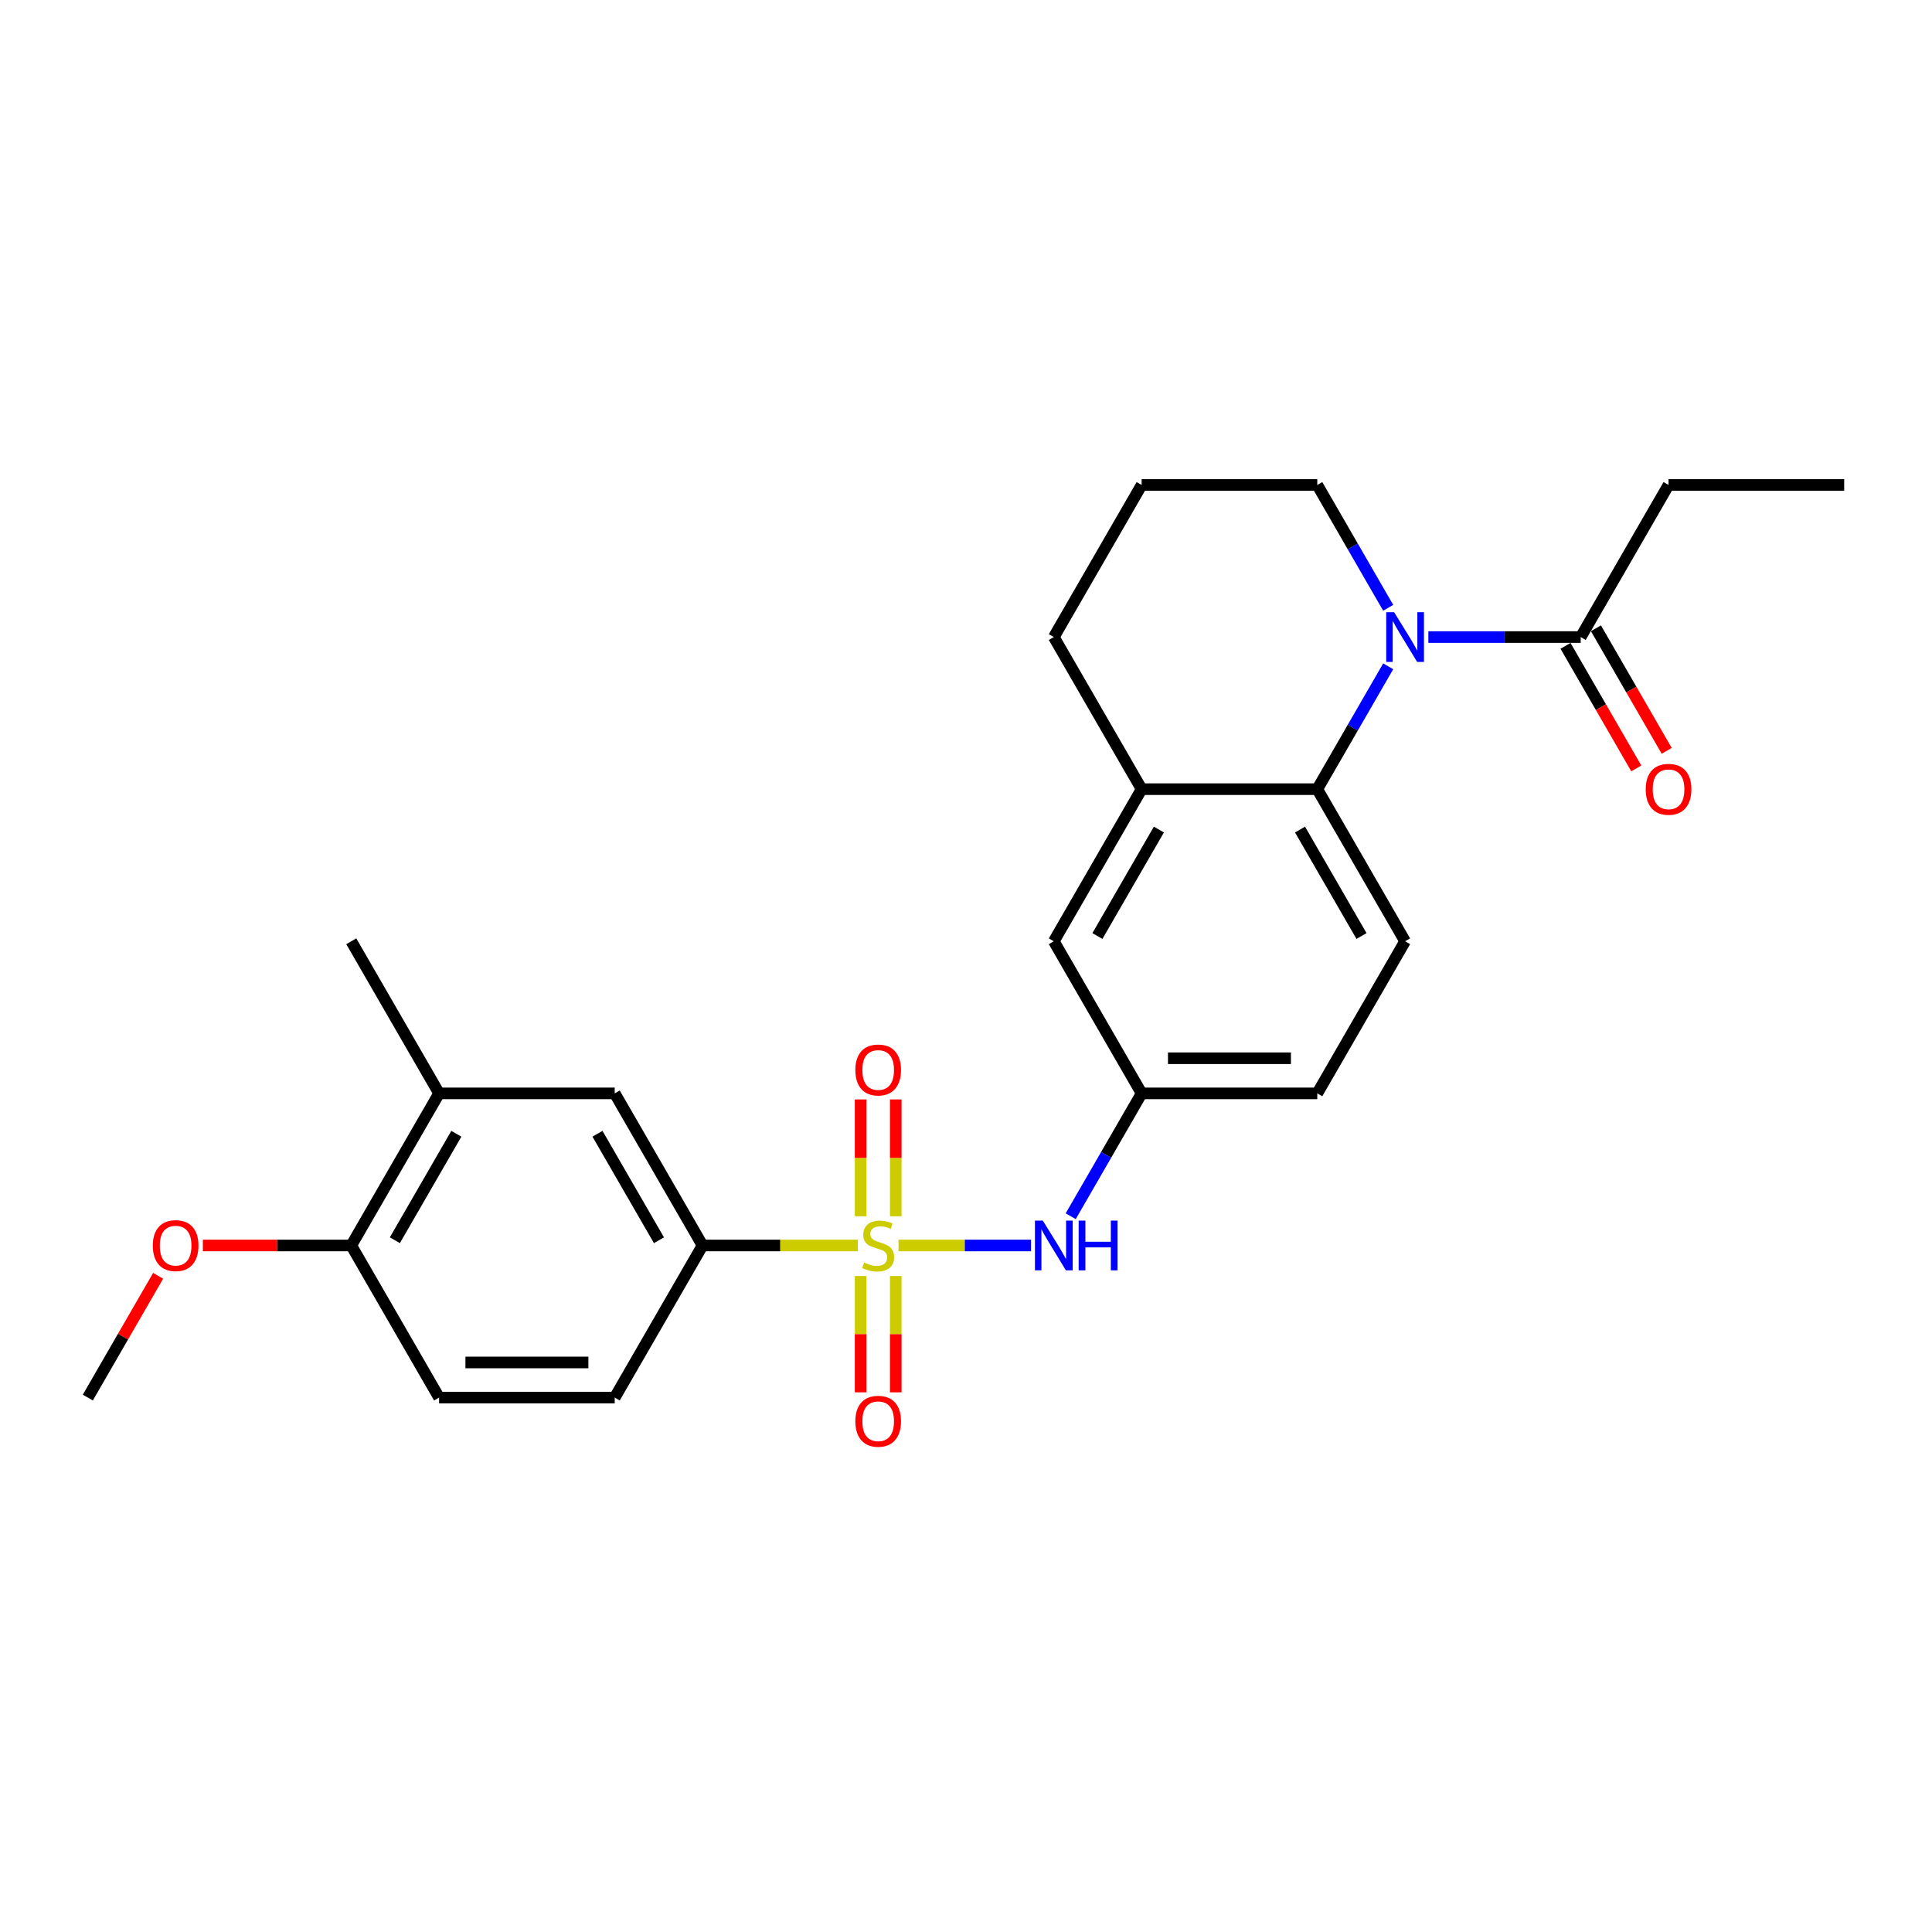 <?xml version='1.0' encoding='iso-8859-1'?>
<svg version='1.1' baseProfile='full'
              xmlns='http://www.w3.org/2000/svg'
                      xmlns:rdkit='http://www.rdkit.org/xml'
                      xmlns:xlink='http://www.w3.org/1999/xlink'
                  xml:space='preserve'
width='1000px' height='1000px' viewBox='0 0 1000 1000'>
<!-- END OF HEADER -->
<rect style='opacity:1.0;fill:#FFFFFF;stroke:none' width='1000' height='1000' x='0' y='0'> </rect>
<path class='bond-2' d='M 465.073,644.66 L 499.377,644.66' style='fill:none;fill-rule:evenodd;stroke:#CCCC00;stroke-width:6px;stroke-linecap:butt;stroke-linejoin:miter;stroke-opacity:1' />
<path class='bond-2' d='M 499.377,644.66 L 533.681,644.66' style='fill:none;fill-rule:evenodd;stroke:#0000FF;stroke-width:6px;stroke-linecap:butt;stroke-linejoin:miter;stroke-opacity:1' />
<path class='bond-3' d='M 444.018,644.66 L 403.827,644.66' style='fill:none;fill-rule:evenodd;stroke:#CCCC00;stroke-width:6px;stroke-linecap:butt;stroke-linejoin:miter;stroke-opacity:1' />
<path class='bond-3' d='M 403.827,644.66 L 363.636,644.66' style='fill:none;fill-rule:evenodd;stroke:#000000;stroke-width:6px;stroke-linecap:butt;stroke-linejoin:miter;stroke-opacity:1' />
<path class='bond-6' d='M 463.636,629.551 L 463.636,599.308' style='fill:none;fill-rule:evenodd;stroke:#CCCC00;stroke-width:6px;stroke-linecap:butt;stroke-linejoin:miter;stroke-opacity:1' />
<path class='bond-6' d='M 463.636,599.308 L 463.636,569.064' style='fill:none;fill-rule:evenodd;stroke:#FF0000;stroke-width:6px;stroke-linecap:butt;stroke-linejoin:miter;stroke-opacity:1' />
<path class='bond-6' d='M 445.455,629.551 L 445.455,599.308' style='fill:none;fill-rule:evenodd;stroke:#CCCC00;stroke-width:6px;stroke-linecap:butt;stroke-linejoin:miter;stroke-opacity:1' />
<path class='bond-6' d='M 445.455,599.308 L 445.455,569.064' style='fill:none;fill-rule:evenodd;stroke:#FF0000;stroke-width:6px;stroke-linecap:butt;stroke-linejoin:miter;stroke-opacity:1' />
<path class='bond-7' d='M 445.455,660.46 L 445.455,690.567' style='fill:none;fill-rule:evenodd;stroke:#CCCC00;stroke-width:6px;stroke-linecap:butt;stroke-linejoin:miter;stroke-opacity:1' />
<path class='bond-7' d='M 445.455,690.567 L 445.455,720.674' style='fill:none;fill-rule:evenodd;stroke:#FF0000;stroke-width:6px;stroke-linecap:butt;stroke-linejoin:miter;stroke-opacity:1' />
<path class='bond-7' d='M 463.636,660.46 L 463.636,690.567' style='fill:none;fill-rule:evenodd;stroke:#CCCC00;stroke-width:6px;stroke-linecap:butt;stroke-linejoin:miter;stroke-opacity:1' />
<path class='bond-7' d='M 463.636,690.567 L 463.636,720.674' style='fill:none;fill-rule:evenodd;stroke:#FF0000;stroke-width:6px;stroke-linecap:butt;stroke-linejoin:miter;stroke-opacity:1' />
<path class='bond-0' d='M 718.528,344.887 L 700.173,376.68' style='fill:none;fill-rule:evenodd;stroke:#0000FF;stroke-width:6px;stroke-linecap:butt;stroke-linejoin:miter;stroke-opacity:1' />
<path class='bond-0' d='M 700.173,376.68 L 681.818,408.472' style='fill:none;fill-rule:evenodd;stroke:#000000;stroke-width:6px;stroke-linecap:butt;stroke-linejoin:miter;stroke-opacity:1' />
<path class='bond-4' d='M 739.309,329.742 L 778.745,329.742' style='fill:none;fill-rule:evenodd;stroke:#0000FF;stroke-width:6px;stroke-linecap:butt;stroke-linejoin:miter;stroke-opacity:1' />
<path class='bond-4' d='M 778.745,329.742 L 818.182,329.742' style='fill:none;fill-rule:evenodd;stroke:#000000;stroke-width:6px;stroke-linecap:butt;stroke-linejoin:miter;stroke-opacity:1' />
<path class='bond-18' d='M 718.528,314.597 L 700.173,282.804' style='fill:none;fill-rule:evenodd;stroke:#0000FF;stroke-width:6px;stroke-linecap:butt;stroke-linejoin:miter;stroke-opacity:1' />
<path class='bond-18' d='M 700.173,282.804 L 681.818,251.012' style='fill:none;fill-rule:evenodd;stroke:#000000;stroke-width:6px;stroke-linecap:butt;stroke-linejoin:miter;stroke-opacity:1' />
<path class='bond-1' d='M 681.818,408.472 L 727.273,487.201' style='fill:none;fill-rule:evenodd;stroke:#000000;stroke-width:6px;stroke-linecap:butt;stroke-linejoin:miter;stroke-opacity:1' />
<path class='bond-1' d='M 672.89,429.372 L 704.709,484.483' style='fill:none;fill-rule:evenodd;stroke:#000000;stroke-width:6px;stroke-linecap:butt;stroke-linejoin:miter;stroke-opacity:1' />
<path class='bond-27' d='M 681.818,408.472 L 590.909,408.472' style='fill:none;fill-rule:evenodd;stroke:#000000;stroke-width:6px;stroke-linecap:butt;stroke-linejoin:miter;stroke-opacity:1' />
<path class='bond-11' d='M 554.199,629.515 L 572.554,597.723' style='fill:none;fill-rule:evenodd;stroke:#0000FF;stroke-width:6px;stroke-linecap:butt;stroke-linejoin:miter;stroke-opacity:1' />
<path class='bond-11' d='M 572.554,597.723 L 590.909,565.931' style='fill:none;fill-rule:evenodd;stroke:#000000;stroke-width:6px;stroke-linecap:butt;stroke-linejoin:miter;stroke-opacity:1' />
<path class='bond-8' d='M 363.636,644.66 L 318.182,565.931' style='fill:none;fill-rule:evenodd;stroke:#000000;stroke-width:6px;stroke-linecap:butt;stroke-linejoin:miter;stroke-opacity:1' />
<path class='bond-8' d='M 341.072,641.942 L 309.254,586.831' style='fill:none;fill-rule:evenodd;stroke:#000000;stroke-width:6px;stroke-linecap:butt;stroke-linejoin:miter;stroke-opacity:1' />
<path class='bond-15' d='M 363.636,644.66 L 318.182,723.39' style='fill:none;fill-rule:evenodd;stroke:#000000;stroke-width:6px;stroke-linecap:butt;stroke-linejoin:miter;stroke-opacity:1' />
<path class='bond-14' d='M 810.309,334.287 L 828.622,366.007' style='fill:none;fill-rule:evenodd;stroke:#000000;stroke-width:6px;stroke-linecap:butt;stroke-linejoin:miter;stroke-opacity:1' />
<path class='bond-14' d='M 828.622,366.007 L 846.935,397.726' style='fill:none;fill-rule:evenodd;stroke:#FF0000;stroke-width:6px;stroke-linecap:butt;stroke-linejoin:miter;stroke-opacity:1' />
<path class='bond-14' d='M 826.055,325.197 L 844.368,356.916' style='fill:none;fill-rule:evenodd;stroke:#000000;stroke-width:6px;stroke-linecap:butt;stroke-linejoin:miter;stroke-opacity:1' />
<path class='bond-14' d='M 844.368,356.916 L 862.681,388.635' style='fill:none;fill-rule:evenodd;stroke:#FF0000;stroke-width:6px;stroke-linecap:butt;stroke-linejoin:miter;stroke-opacity:1' />
<path class='bond-21' d='M 818.182,329.742 L 863.636,251.012' style='fill:none;fill-rule:evenodd;stroke:#000000;stroke-width:6px;stroke-linecap:butt;stroke-linejoin:miter;stroke-opacity:1' />
<path class='bond-5' d='M 590.909,408.472 L 545.455,487.201' style='fill:none;fill-rule:evenodd;stroke:#000000;stroke-width:6px;stroke-linecap:butt;stroke-linejoin:miter;stroke-opacity:1' />
<path class='bond-5' d='M 599.837,429.372 L 568.019,484.483' style='fill:none;fill-rule:evenodd;stroke:#000000;stroke-width:6px;stroke-linecap:butt;stroke-linejoin:miter;stroke-opacity:1' />
<path class='bond-20' d='M 590.909,408.472 L 545.455,329.742' style='fill:none;fill-rule:evenodd;stroke:#000000;stroke-width:6px;stroke-linecap:butt;stroke-linejoin:miter;stroke-opacity:1' />
<path class='bond-10' d='M 318.182,565.931 L 227.273,565.931' style='fill:none;fill-rule:evenodd;stroke:#000000;stroke-width:6px;stroke-linecap:butt;stroke-linejoin:miter;stroke-opacity:1' />
<path class='bond-9' d='M 727.273,487.201 L 681.818,565.931' style='fill:none;fill-rule:evenodd;stroke:#000000;stroke-width:6px;stroke-linecap:butt;stroke-linejoin:miter;stroke-opacity:1' />
<path class='bond-23' d='M 227.273,565.931 L 181.818,487.201' style='fill:none;fill-rule:evenodd;stroke:#000000;stroke-width:6px;stroke-linecap:butt;stroke-linejoin:miter;stroke-opacity:1' />
<path class='bond-26' d='M 227.273,565.931 L 181.818,644.66' style='fill:none;fill-rule:evenodd;stroke:#000000;stroke-width:6px;stroke-linecap:butt;stroke-linejoin:miter;stroke-opacity:1' />
<path class='bond-26' d='M 236.2,586.831 L 204.382,641.942' style='fill:none;fill-rule:evenodd;stroke:#000000;stroke-width:6px;stroke-linecap:butt;stroke-linejoin:miter;stroke-opacity:1' />
<path class='bond-12' d='M 590.909,565.931 L 545.455,487.201' style='fill:none;fill-rule:evenodd;stroke:#000000;stroke-width:6px;stroke-linecap:butt;stroke-linejoin:miter;stroke-opacity:1' />
<path class='bond-17' d='M 590.909,565.931 L 681.818,565.931' style='fill:none;fill-rule:evenodd;stroke:#000000;stroke-width:6px;stroke-linecap:butt;stroke-linejoin:miter;stroke-opacity:1' />
<path class='bond-17' d='M 604.545,547.749 L 668.182,547.749' style='fill:none;fill-rule:evenodd;stroke:#000000;stroke-width:6px;stroke-linecap:butt;stroke-linejoin:miter;stroke-opacity:1' />
<path class='bond-13' d='M 181.818,644.66 L 227.273,723.39' style='fill:none;fill-rule:evenodd;stroke:#000000;stroke-width:6px;stroke-linecap:butt;stroke-linejoin:miter;stroke-opacity:1' />
<path class='bond-19' d='M 181.818,644.66 L 143.409,644.66' style='fill:none;fill-rule:evenodd;stroke:#000000;stroke-width:6px;stroke-linecap:butt;stroke-linejoin:miter;stroke-opacity:1' />
<path class='bond-19' d='M 143.409,644.66 L 105,644.66' style='fill:none;fill-rule:evenodd;stroke:#FF0000;stroke-width:6px;stroke-linecap:butt;stroke-linejoin:miter;stroke-opacity:1' />
<path class='bond-16' d='M 318.182,723.39 L 227.273,723.39' style='fill:none;fill-rule:evenodd;stroke:#000000;stroke-width:6px;stroke-linecap:butt;stroke-linejoin:miter;stroke-opacity:1' />
<path class='bond-16' d='M 304.545,705.208 L 240.909,705.208' style='fill:none;fill-rule:evenodd;stroke:#000000;stroke-width:6px;stroke-linecap:butt;stroke-linejoin:miter;stroke-opacity:1' />
<path class='bond-28' d='M 681.818,251.012 L 590.909,251.012' style='fill:none;fill-rule:evenodd;stroke:#000000;stroke-width:6px;stroke-linecap:butt;stroke-linejoin:miter;stroke-opacity:1' />
<path class='bond-24' d='M 81.85,660.351 L 63.652,691.871' style='fill:none;fill-rule:evenodd;stroke:#FF0000;stroke-width:6px;stroke-linecap:butt;stroke-linejoin:miter;stroke-opacity:1' />
<path class='bond-24' d='M 63.652,691.871 L 45.455,723.39' style='fill:none;fill-rule:evenodd;stroke:#000000;stroke-width:6px;stroke-linecap:butt;stroke-linejoin:miter;stroke-opacity:1' />
<path class='bond-22' d='M 545.455,329.742 L 590.909,251.012' style='fill:none;fill-rule:evenodd;stroke:#000000;stroke-width:6px;stroke-linecap:butt;stroke-linejoin:miter;stroke-opacity:1' />
<path class='bond-25' d='M 863.636,251.012 L 954.545,251.012' style='fill:none;fill-rule:evenodd;stroke:#000000;stroke-width:6px;stroke-linecap:butt;stroke-linejoin:miter;stroke-opacity:1' />
<path  class='atom-0' d='M 447.273 653.497
Q 447.564 653.606, 448.764 654.115
Q 449.964 654.624, 451.273 654.951
Q 452.618 655.242, 453.927 655.242
Q 456.364 655.242, 457.782 654.079
Q 459.2 652.879, 459.2 650.806
Q 459.2 649.388, 458.473 648.515
Q 457.782 647.642, 456.691 647.169
Q 455.6 646.697, 453.782 646.151
Q 451.491 645.46, 450.109 644.806
Q 448.764 644.151, 447.782 642.769
Q 446.836 641.388, 446.836 639.06
Q 446.836 635.824, 449.018 633.824
Q 451.236 631.824, 455.6 631.824
Q 458.582 631.824, 461.964 633.242
L 461.127 636.042
Q 458.036 634.769, 455.709 634.769
Q 453.2 634.769, 451.818 635.824
Q 450.436 636.842, 450.473 638.624
Q 450.473 640.006, 451.164 640.842
Q 451.891 641.679, 452.909 642.151
Q 453.964 642.624, 455.709 643.169
Q 458.036 643.897, 459.418 644.624
Q 460.8 645.351, 461.782 646.842
Q 462.8 648.297, 462.8 650.806
Q 462.8 654.369, 460.4 656.297
Q 458.036 658.188, 454.073 658.188
Q 451.782 658.188, 450.036 657.679
Q 448.327 657.206, 446.291 656.369
L 447.273 653.497
' fill='#CCCC00'/>
<path  class='atom-1' d='M 721.582 316.869
L 730.018 330.506
Q 730.855 331.851, 732.2 334.287
Q 733.545 336.724, 733.618 336.869
L 733.618 316.869
L 737.036 316.869
L 737.036 342.615
L 733.509 342.615
L 724.455 327.706
Q 723.4 325.96, 722.273 323.96
Q 721.182 321.96, 720.855 321.342
L 720.855 342.615
L 717.509 342.615
L 717.509 316.869
L 721.582 316.869
' fill='#0000FF'/>
<path  class='atom-3' d='M 539.764 631.788
L 548.2 645.424
Q 549.036 646.769, 550.382 649.206
Q 551.727 651.642, 551.8 651.788
L 551.8 631.788
L 555.218 631.788
L 555.218 657.533
L 551.691 657.533
L 542.636 642.624
Q 541.582 640.879, 540.455 638.879
Q 539.364 636.879, 539.036 636.26
L 539.036 657.533
L 535.691 657.533
L 535.691 631.788
L 539.764 631.788
' fill='#0000FF'/>
<path  class='atom-3' d='M 558.309 631.788
L 561.8 631.788
L 561.8 642.733
L 574.964 642.733
L 574.964 631.788
L 578.455 631.788
L 578.455 657.533
L 574.964 657.533
L 574.964 645.642
L 561.8 645.642
L 561.8 657.533
L 558.309 657.533
L 558.309 631.788
' fill='#0000FF'/>
<path  class='atom-7' d='M 442.727 553.824
Q 442.727 547.642, 445.782 544.188
Q 448.836 540.733, 454.545 540.733
Q 460.255 540.733, 463.309 544.188
Q 466.364 547.642, 466.364 553.824
Q 466.364 560.079, 463.273 563.642
Q 460.182 567.169, 454.545 567.169
Q 448.873 567.169, 445.782 563.642
Q 442.727 560.115, 442.727 553.824
M 454.545 564.26
Q 458.473 564.26, 460.582 561.642
Q 462.727 558.988, 462.727 553.824
Q 462.727 548.769, 460.582 546.224
Q 458.473 543.642, 454.545 543.642
Q 450.618 543.642, 448.473 546.188
Q 446.364 548.733, 446.364 553.824
Q 446.364 559.024, 448.473 561.642
Q 450.618 564.26, 454.545 564.26
' fill='#FF0000'/>
<path  class='atom-8' d='M 442.727 735.642
Q 442.727 729.46, 445.782 726.006
Q 448.836 722.551, 454.545 722.551
Q 460.255 722.551, 463.309 726.006
Q 466.364 729.46, 466.364 735.642
Q 466.364 741.897, 463.273 745.46
Q 460.182 748.988, 454.545 748.988
Q 448.873 748.988, 445.782 745.46
Q 442.727 741.933, 442.727 735.642
M 454.545 746.079
Q 458.473 746.079, 460.582 743.46
Q 462.727 740.806, 462.727 735.642
Q 462.727 730.588, 460.582 728.042
Q 458.473 725.46, 454.545 725.46
Q 450.618 725.46, 448.473 728.006
Q 446.364 730.551, 446.364 735.642
Q 446.364 740.842, 448.473 743.46
Q 450.618 746.079, 454.545 746.079
' fill='#FF0000'/>
<path  class='atom-15' d='M 851.818 408.544
Q 851.818 402.362, 854.873 398.908
Q 857.927 395.453, 863.636 395.453
Q 869.345 395.453, 872.4 398.908
Q 875.455 402.362, 875.455 408.544
Q 875.455 414.799, 872.364 418.362
Q 869.273 421.89, 863.636 421.89
Q 857.964 421.89, 854.873 418.362
Q 851.818 414.835, 851.818 408.544
M 863.636 418.981
Q 867.564 418.981, 869.673 416.362
Q 871.818 413.708, 871.818 408.544
Q 871.818 403.49, 869.673 400.944
Q 867.564 398.362, 863.636 398.362
Q 859.709 398.362, 857.564 400.908
Q 855.455 403.453, 855.455 408.544
Q 855.455 413.744, 857.564 416.362
Q 859.709 418.981, 863.636 418.981
' fill='#FF0000'/>
<path  class='atom-20' d='M 79.091 644.733
Q 79.091 638.551, 82.145 635.097
Q 85.2 631.642, 90.909 631.642
Q 96.618 631.642, 99.673 635.097
Q 102.727 638.551, 102.727 644.733
Q 102.727 650.988, 99.636 654.551
Q 96.546 658.079, 90.909 658.079
Q 85.236 658.079, 82.145 654.551
Q 79.091 651.024, 79.091 644.733
M 90.909 655.169
Q 94.836 655.169, 96.945 652.551
Q 99.091 649.897, 99.091 644.733
Q 99.091 639.679, 96.945 637.133
Q 94.836 634.551, 90.909 634.551
Q 86.982 634.551, 84.836 637.097
Q 82.727 639.642, 82.727 644.733
Q 82.727 649.933, 84.836 652.551
Q 86.982 655.169, 90.909 655.169
' fill='#FF0000'/>
</svg>
